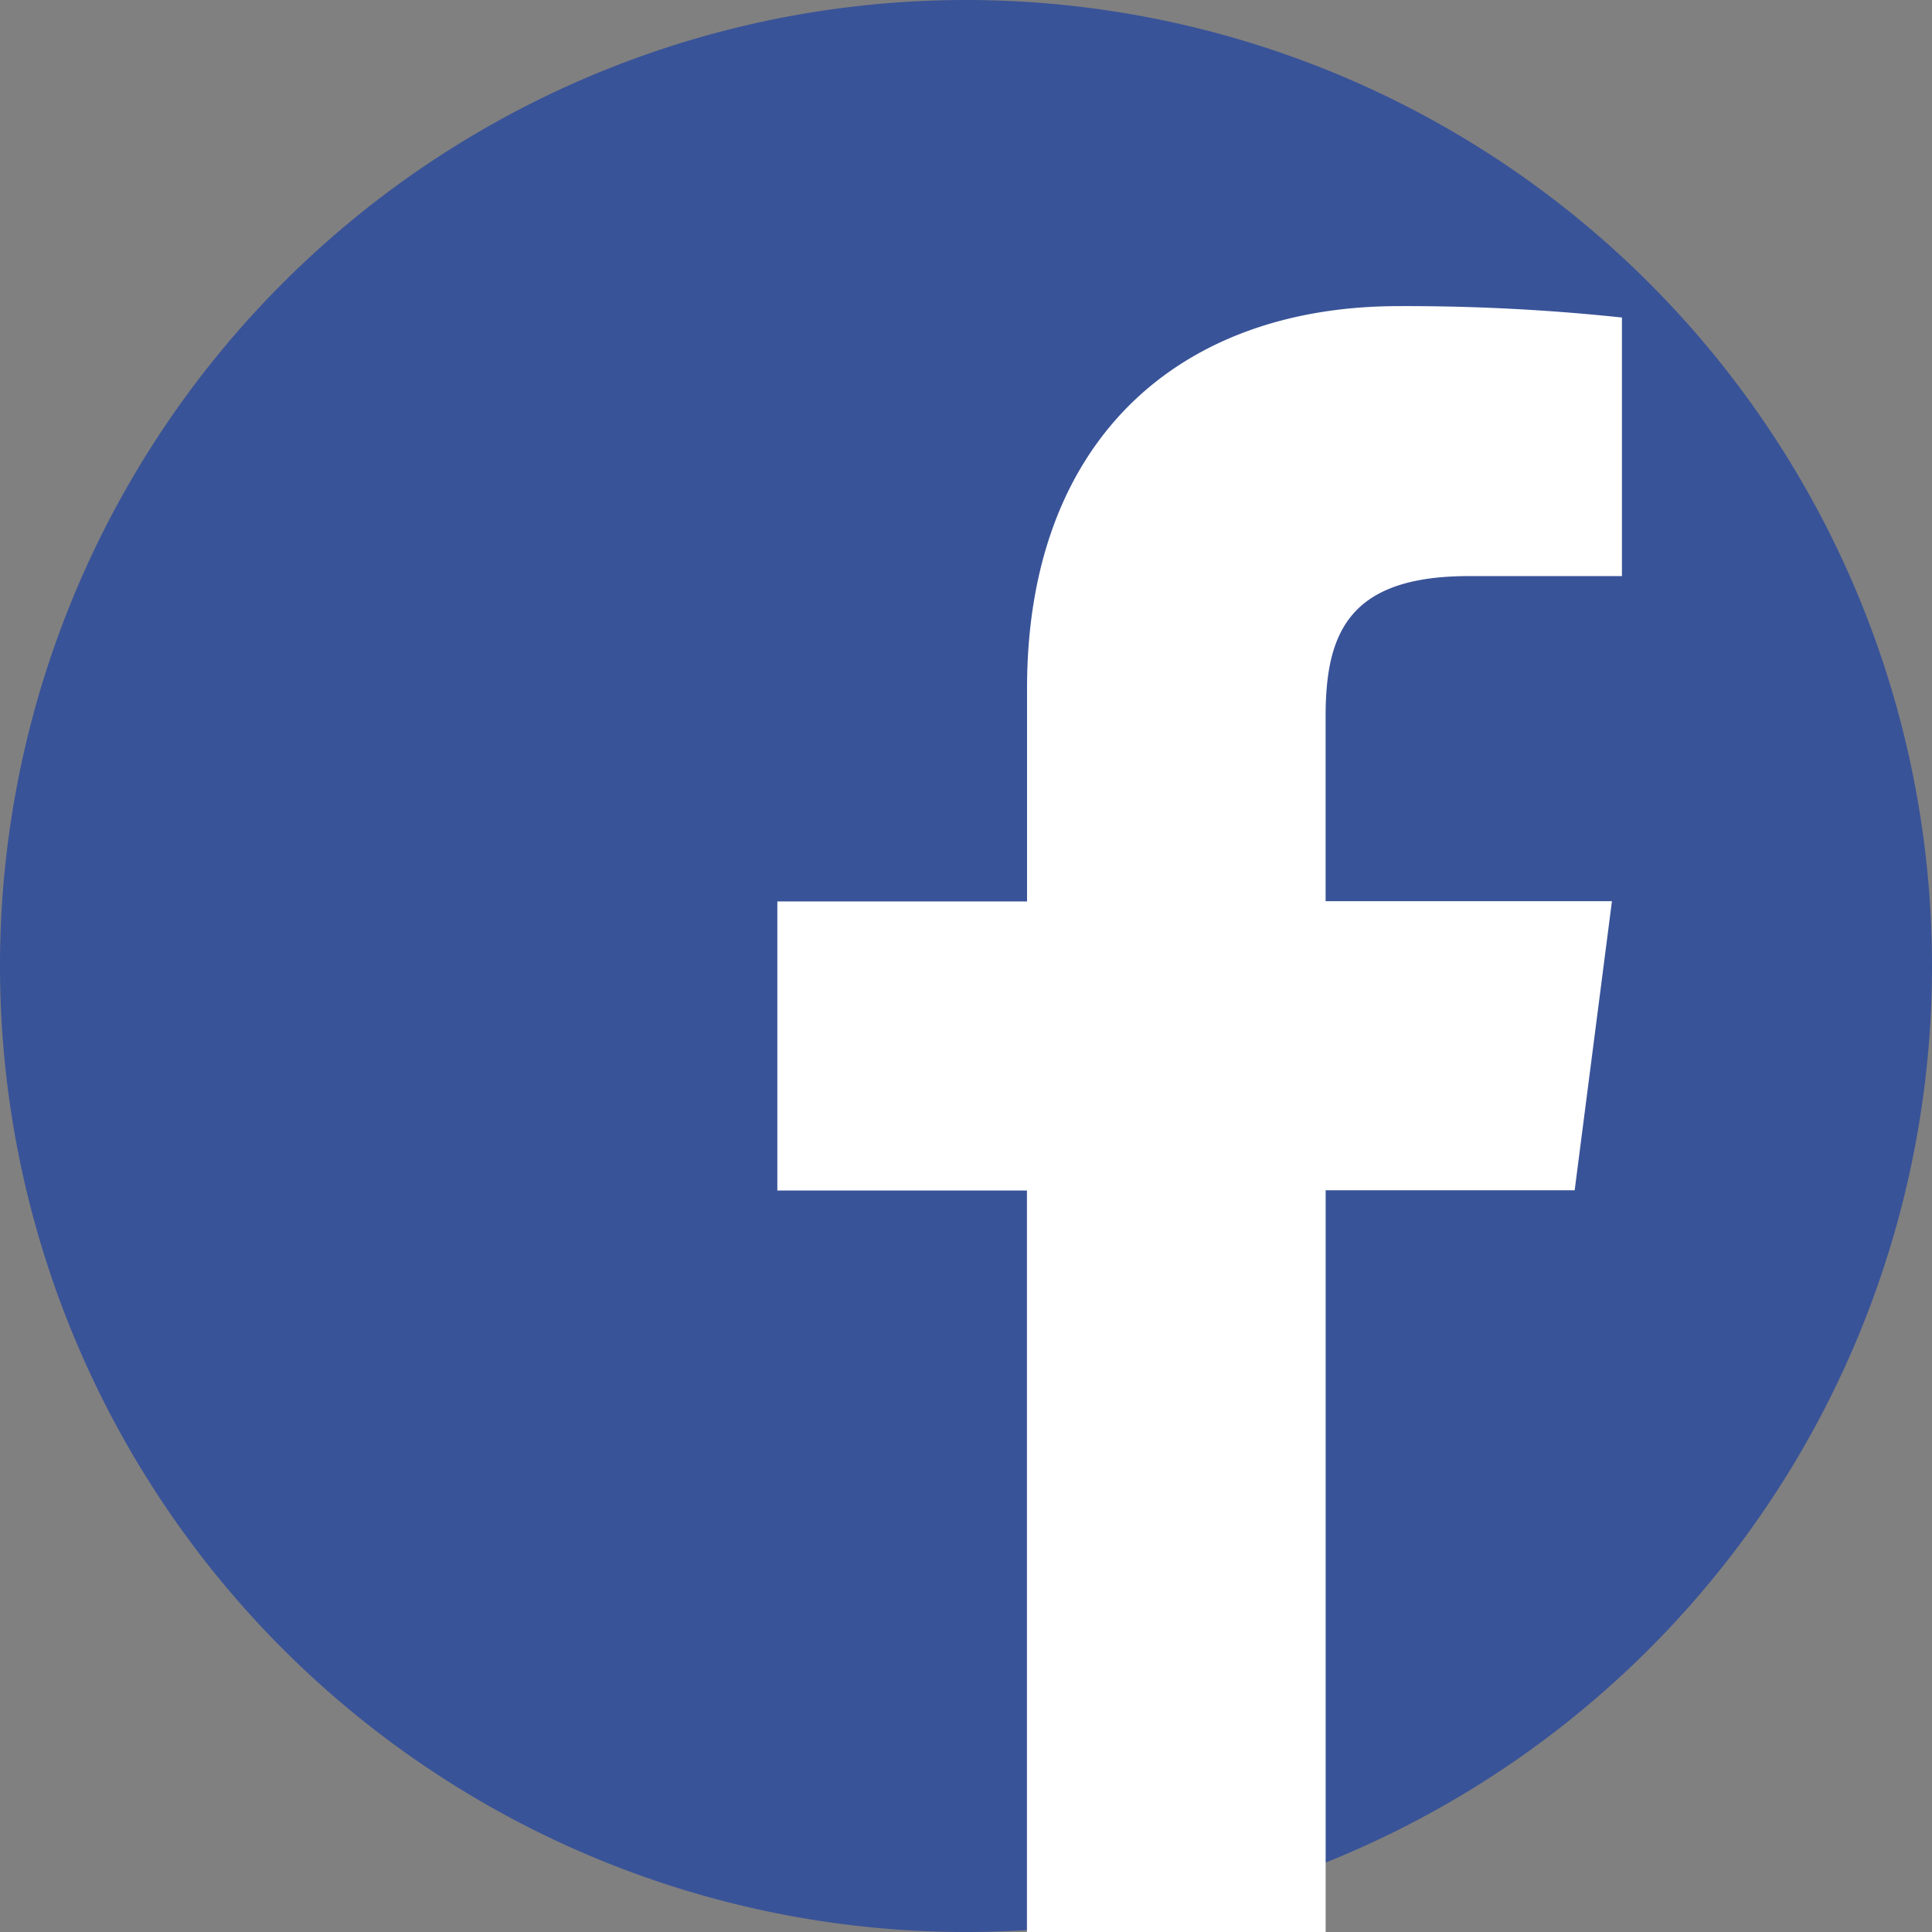 <svg xmlns="http://www.w3.org/2000/svg" width="35.76" height="35.76"><rect width="100%" height="100%" fill="#808080" stroke="none"/><path data-name="長方形 220" d="M17.879 0A17.88 17.88 0 0135.76 17.88a17.88 17.88 0 01-17.88 17.88A17.88 17.88 0 010 17.88 17.879 17.879 0 0117.879 0z" fill="#395398"/><path data-name="パス 76" d="M24.537 35.76V22.031h4.609l.69-5.351h-5.3v-3.417c0-1.549.43-2.6 2.652-2.6h2.833V5.877a37.9 37.9 0 00-4.129-.211c-4.085 0-6.882 2.494-6.882 7.073v3.946h-4.622v5.351h4.62v13.729z" fill="#fff"/></svg>